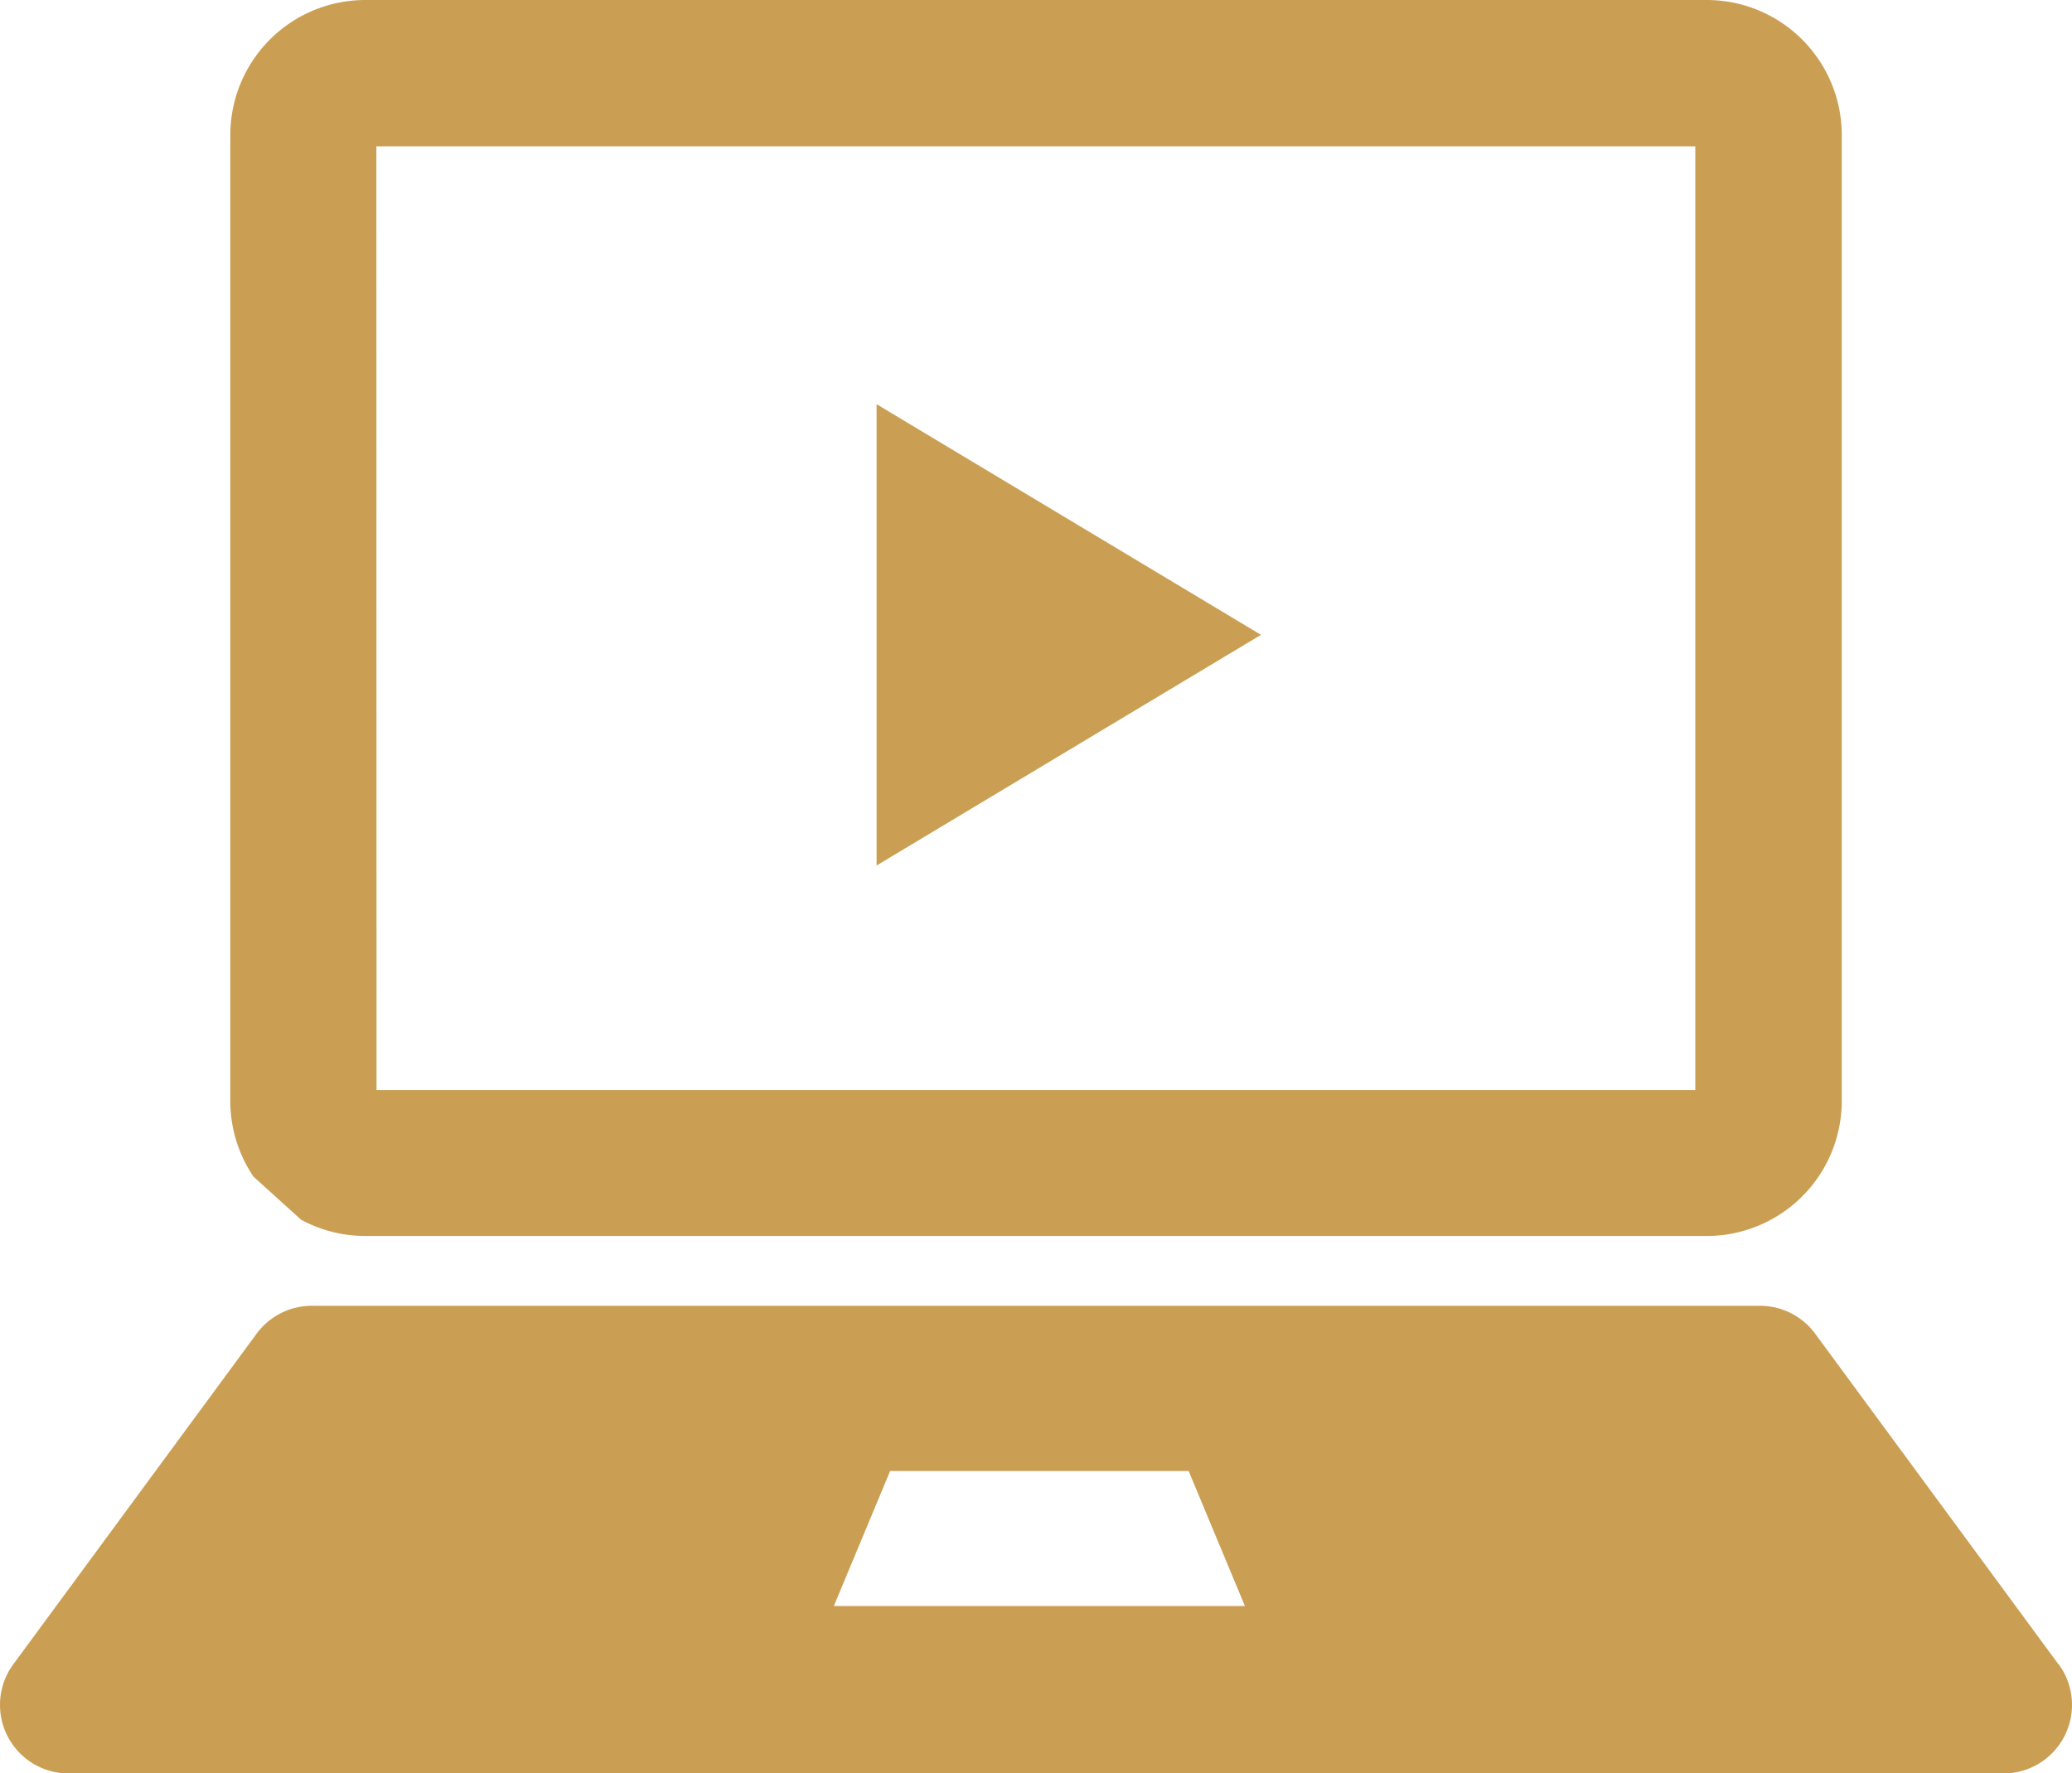 <svg xmlns="http://www.w3.org/2000/svg" width="26.953" height="23.066" viewBox="0 0 26.953 23.066">
  <g id="Group_487" data-name="Group 487" transform="translate(-6060.097 43.757)">
    <path id="Path_189" data-name="Path 189" d="M186.654,231.786c.05.027.1.052.153.074a1.748,1.748,0,0,0,.684.138h17.448a1.757,1.757,0,0,0,1.757-1.757V217.679a1.757,1.757,0,0,0-1.757-1.757H187.491a1.757,1.757,0,0,0-1.757,1.757v12.562a1.748,1.748,0,0,0,.138.684,1.728,1.728,0,0,0,.162.3m1.6-13.4h17.157V230.1H187.636Zm21.881,19.744-3.165-4.3a.892.892,0,0,0-.718-.363H186.794a.892.892,0,0,0-.718.363l-3.165,4.3a.892.892,0,0,0,.718,1.42H208.8a.892.892,0,0,0,.718-1.42m-15.933-.758.732-1.756H198.2l.732,1.756Z" transform="translate(5877.359 -259.679)" fill="#cb9f53"/>
    <path id="Polygon_1" data-name="Polygon 1" d="M3,0,6,5H0Z" transform="translate(6076.5 -38.5) rotate(90)" fill="#cb9f53"/>
  </g>
</svg>
